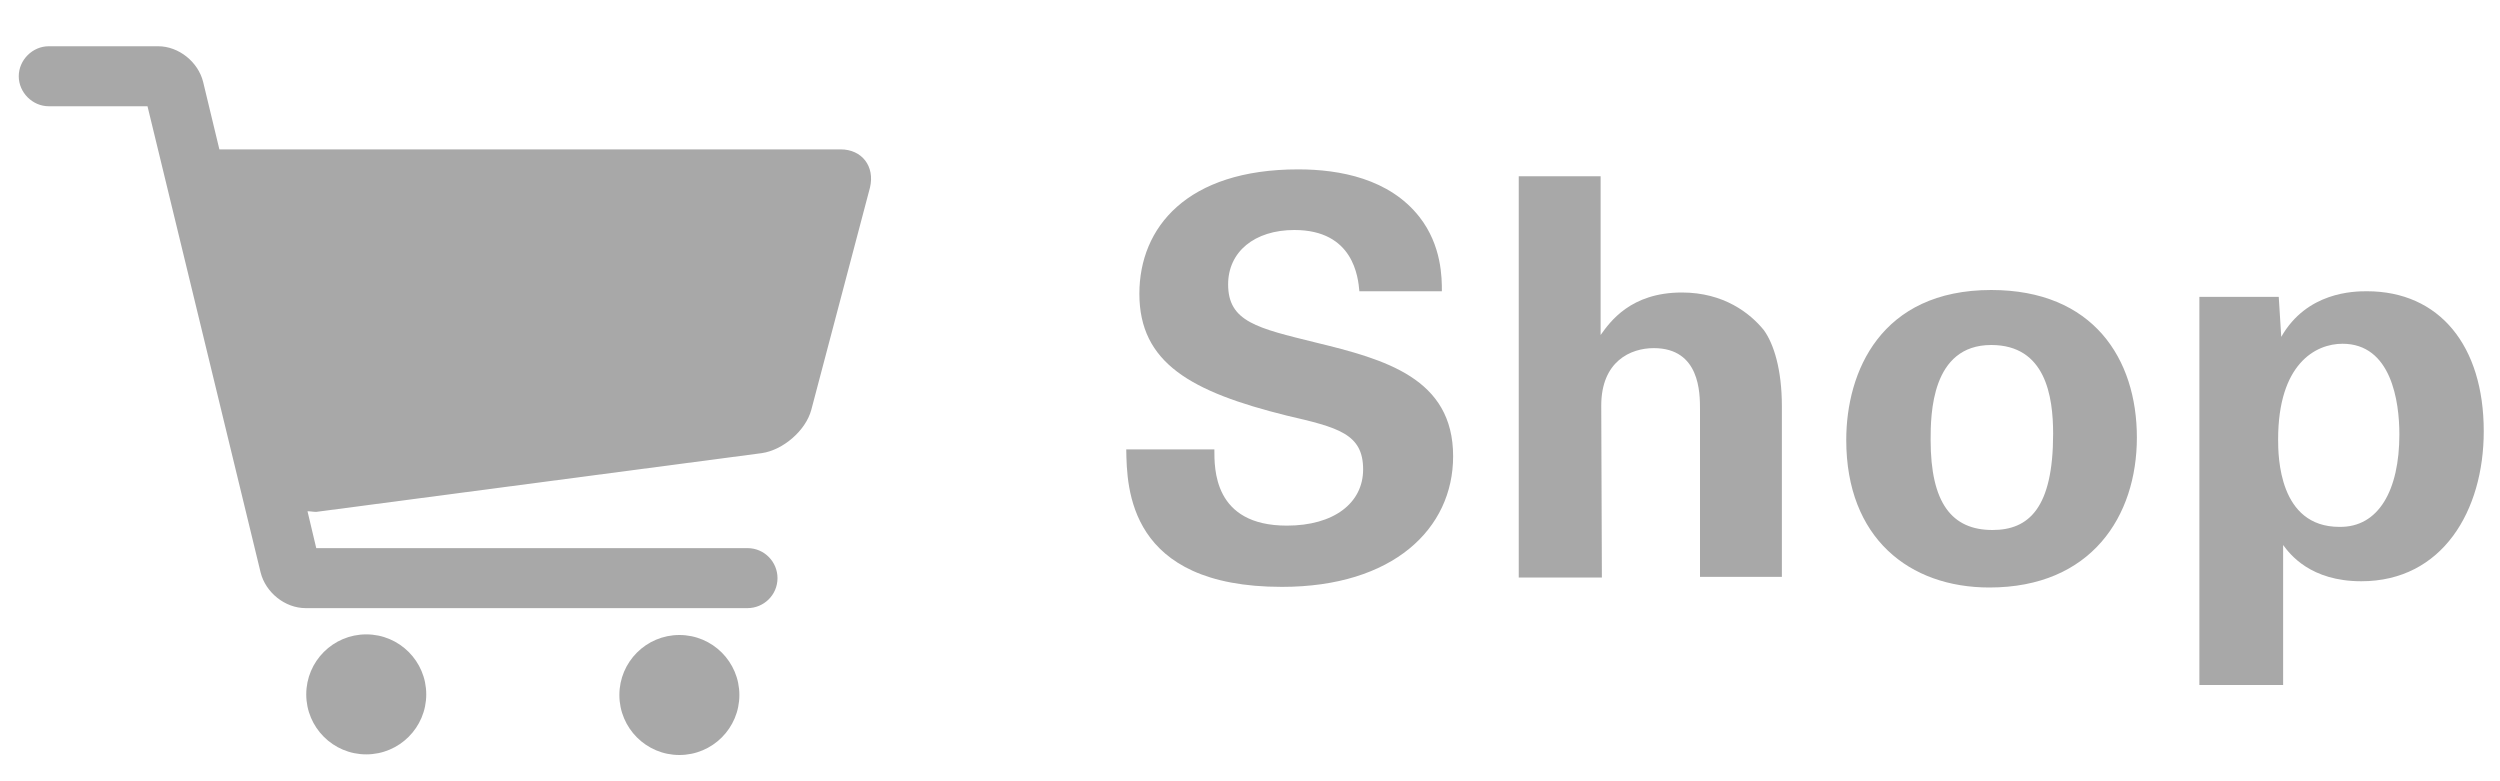 <?xml version="1.0" encoding="utf-8"?>
<!-- Generator: Adobe Illustrator 24.3.0, SVG Export Plug-In . SVG Version: 6.00 Build 0)  -->
<svg version="1.1" id="Ebene_1" xmlns="http://www.w3.org/2000/svg" xmlns:xlink="http://www.w3.org/1999/xlink" x="0px" y="0px"
	 width="400px" height="125px" viewBox="0 0 400 125" style="enable-background:new 0 0 400 125;" xml:space="preserve">
<style type="text/css">
	.st0{fill:#A8A8A8;}
</style>
<g>
	<path class="st0" d="M134.5,23.9H35.1l-2.6-10.8c-0.8-3.2-3.9-5.7-7.2-5.7H7.8C5.2,7.4,3,9.6,3,12.2S5.2,17,7.8,17h15.8l18.1,74.6
		c0.8,3.2,3.9,5.7,7.2,5.7h70.7c2.6,0,4.8-2.1,4.8-4.8c0-2.6-2.1-4.8-4.8-4.8h-69l-1.4-5.9c0.5,0,0.9,0.1,1.4,0.1l71.3-9.4
		c3.4-0.5,7-3.6,7.9-6.9l9.4-35.6C140,26.6,137.9,23.9,134.5,23.9z"/>
	<path class="st0" d="M58.6,101.5c-5.3,0-9.6,4.3-9.6,9.6c0,5.3,4.3,9.6,9.6,9.6s9.6-4.3,9.6-9.6S63.9,101.5,58.6,101.5z"/>
	<path class="st0" d="M108.7,101.6c-5.3,0-9.6,4.3-9.6,9.6c0,5.3,4.3,9.6,9.6,9.6c5.3,0,9.6-4.3,9.6-9.6
		C118.3,105.9,114,101.6,108.7,101.6z"/>
</g>
<g>
	<path class="st0" d="M194.3,71.9c0,3-0.2,12.2,11.6,12.2c7.5,0,12.2-3.6,12.2-9c0-5.7-4-6.7-12.2-8.6c-15.3-3.8-23.6-8.4-23.6-19.5
		c0-10.6,7.6-19.9,25.4-19.9c6.7,0,14.6,1.5,19.4,7.6c3.6,4.6,3.6,9.8,3.6,11.9h-13.2c-0.2-2.2-0.9-9.8-10.4-9.8
		c-6.4,0-10.6,3.5-10.6,8.7c0,6,4.7,7,14,9.3c11.1,2.7,22,5.7,22,18.2c0,11.6-9.6,20.9-27.4,20.9c-24.6,0-24.8-15.8-24.9-22H194.3z"
		/>
	<path class="st0" d="M243,28.2h13.1v25.4c1.5-2.1,4.8-6.8,13-6.8c6.7,0,10.9,3.3,13.1,6c1.6,2.2,2.9,6.3,2.9,12.2v27.3H272V65.5
		c0-2.6,0-9.8-7.4-9.8c-3.7,0-8.4,2.1-8.4,9.2l0.1,27.5H243V28.2z"/>
	<path class="st0" d="M318.6,46.4c16.3,0,23.3,11,23.3,23.6s-7.3,24-23.6,24c-12.8,0-22.9-7.9-22.9-23.6
		C295.4,59.5,300.9,46.4,318.6,46.4z M318.8,84.8c5.8,0,9.7-3.5,9.7-15.4c0-6-1.2-14.2-9.9-14.2c-9.6,0-9.7,11.1-9.7,15.2
		C308.9,80.5,312.3,84.8,318.8,84.8z"/>
	<path class="st0" d="M364.6,47.5l0.4,6.4c4.1-7.2,11.6-7.3,13.7-7.3c11.6,0,18.7,8.7,18.7,22.4c0,12.7-6.6,24-19.6,24
		c-8.1,0-11.4-4.3-12.5-5.8v22.4h-13.4V47.5H364.6z M383.9,69.5c0-5.3-1.3-14.5-9.1-14.5c-4.3,0-10.3,3.2-10.3,15.3
		c0,2.7,0.1,14,9.8,14C380.6,84.4,383.9,78.4,383.9,69.5z"/>
</g>
</svg>
